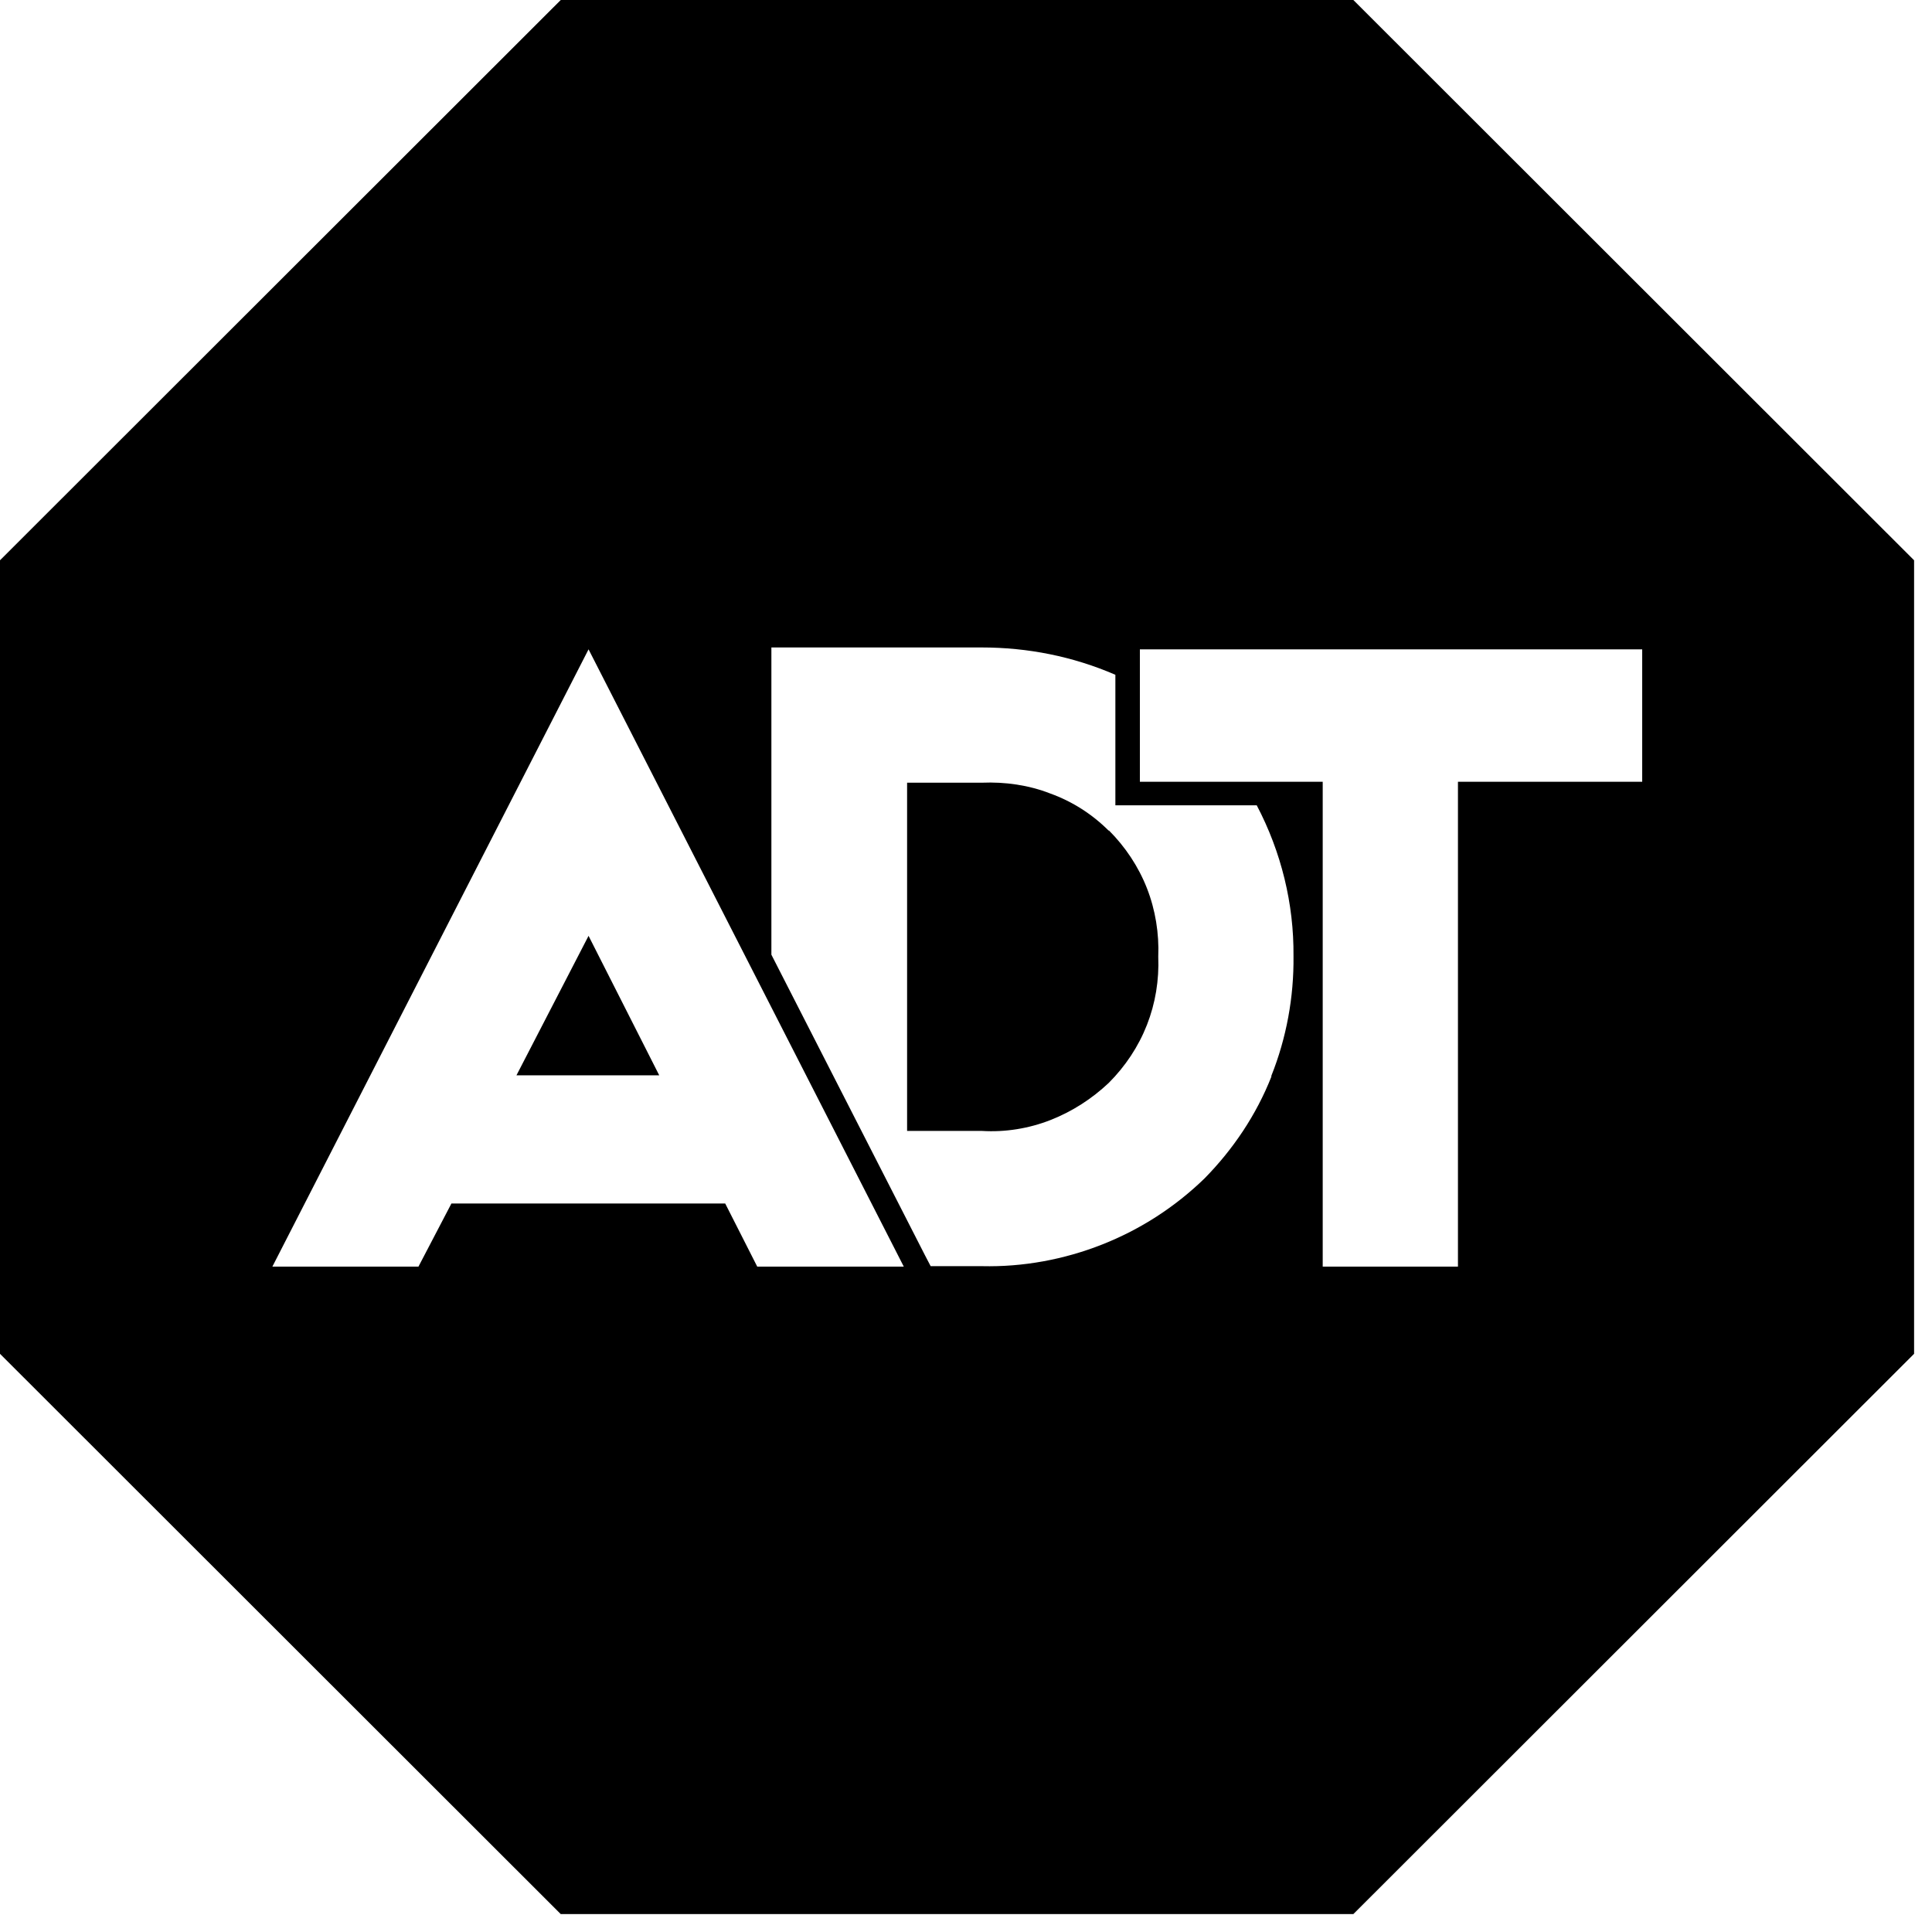 <svg width="41" height="41" viewBox="0 0 41 41" fill="none" xmlns="http://www.w3.org/2000/svg">
<path d="M23.53 17.63C23.18 17.28 22.76 17.01 22.29 16.84C21.83 16.66 21.33 16.59 20.84 16.61H19.25V24H20.84C21.33 24.03 21.83 23.95 22.29 23.77C22.75 23.59 23.17 23.32 23.53 22.98C23.88 22.63 24.16 22.21 24.34 21.75C24.52 21.29 24.6 20.8 24.58 20.3C24.6 19.81 24.52 19.31 24.34 18.85C24.16 18.39 23.88 17.97 23.53 17.62V17.63Z" fill="black"/>
<path d="M10.96 22.82H13.99L12.49 19.86L10.96 22.82Z" fill="black"/>
<path d="M28.72 0H11.9L0 11.89V28.73L11.9 40.62H28.72L40.62 28.73V11.89L28.72 0ZM16.07 26.88L15.39 25.54H9.58L8.88 26.88H5.78L12.49 13.78L19.18 26.88H16.07ZM26.98 22.85C26.66 23.66 26.17 24.39 25.56 25.01C24.93 25.62 24.2 26.09 23.39 26.41C22.58 26.73 21.71 26.89 20.84 26.87H19.75L19.63 26.64L16.37 20.26V13.74H20.83C21.81 13.74 22.77 13.93 23.67 14.32V17.09H26.67C27.19 18.08 27.46 19.18 27.45 20.29C27.46 21.16 27.3 22.03 26.98 22.83V22.85ZM34.85 16.59H30.94V26.88H28.07V16.59H24.19V13.78H34.85V16.59Z" fill="black"/>
</svg>
